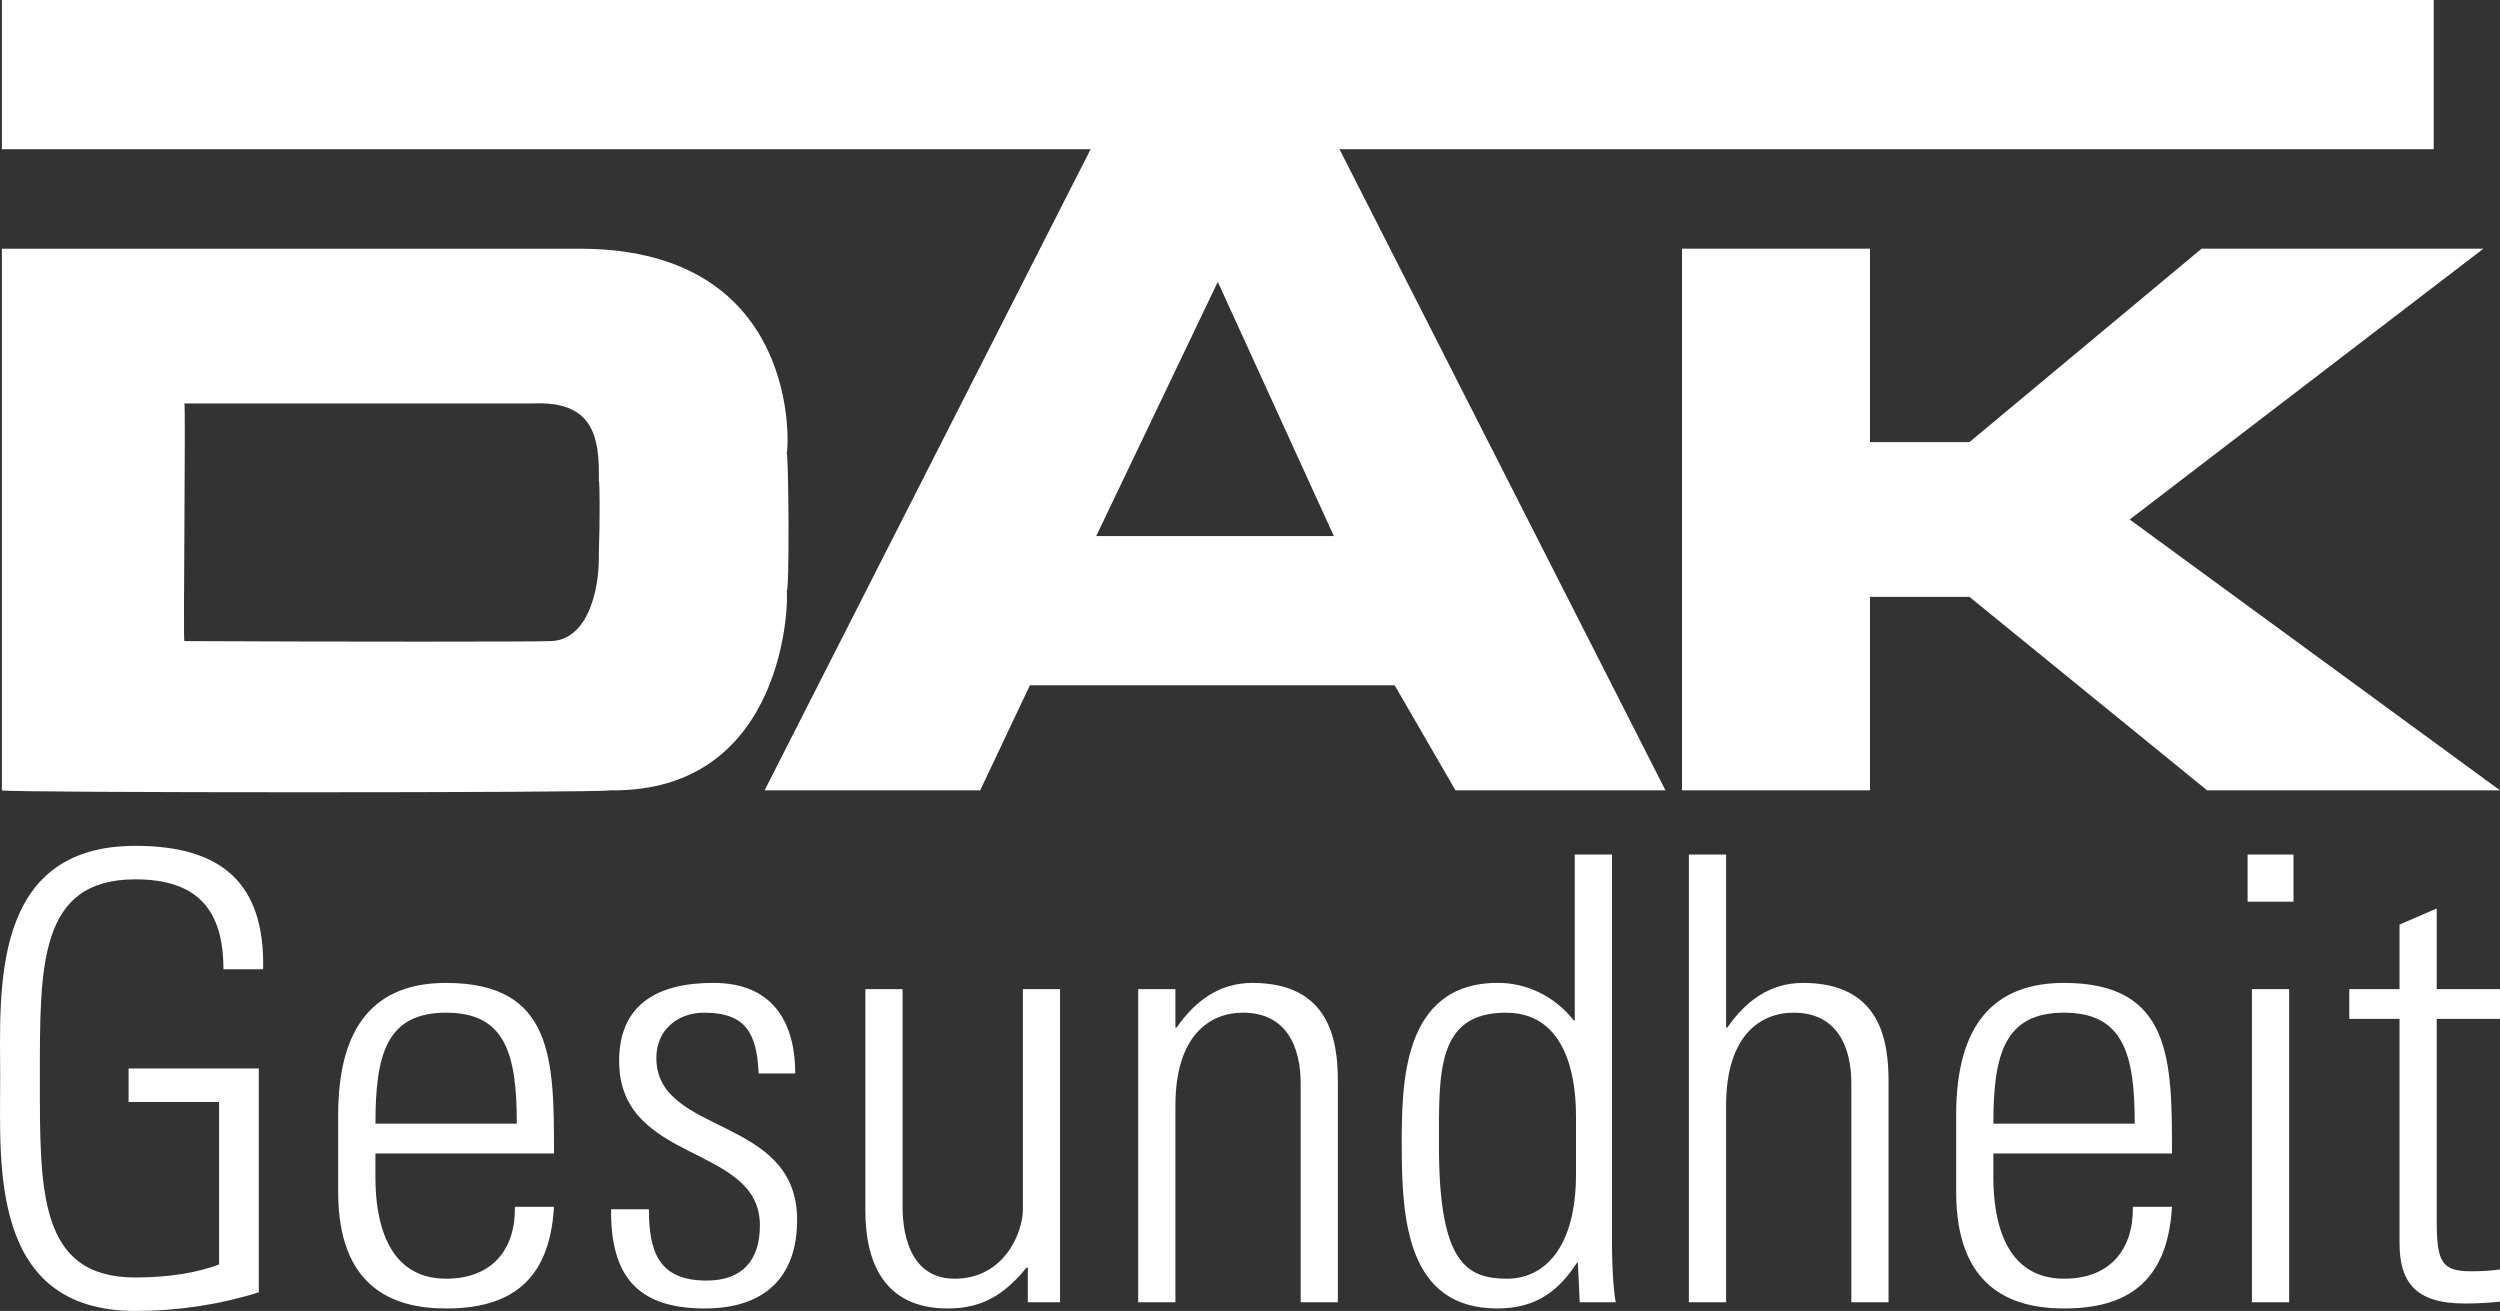 <?xml version="1.0" encoding="UTF-8"?>
<svg id="svg11962" xmlns="http://www.w3.org/2000/svg" width="992.76" height="520.59" viewBox="0 0 992.76 520.59">
  <rect x="0" y="0" width="992.76" height="520.59" fill="#333333" stroke="none"/>
  <defs>
    <style>
      .cls-1 {
        fill: #fff;
        stroke-width: 0px;
      }
    </style>
  </defs>
  <path id="path11803" class="cls-1" d="m845.71,206.3l140.46-107.54h-111.92l-92.18,76.81h-39.5v-76.81h-74.63v215.08h74.63v-76.82h39.5l94.37,76.82h116.32l-147.05-107.54h0m-410.4,6.57l48.28-100.95,46.08,100.95h-94.37ZM966.42,0H.76v59.26h432.32l-129.45,254.58h85.6l19.75-41.71h144.85l24.14,41.71h83.39l-129.44-254.58h434.51V0M237.8,219.47c.42,16.4-5.23,35.41-19.76,35.11.04.3-87.97.3-144.84,0-.5.3.61-95.44,0-94.37h138.26c23.7-1.06,26.76,12.48,26.34,30.73.42.1.42,17.69,0,28.53h0Zm74.62-39.5c.74-1.17,6.36-80.6-81.2-81.2H.76v215.08c-.5,1.02,240.52,1.02,241.41,0,70.97,1.02,70.97-77.78,70.23-79.01,1.17-.41.74-55.05,0-54.86h0"/>
  <path id="path11823" class="cls-1" d="m932.91,404.6v-11.82h19.95v-25.61l14.77-6.4v32.01h25.12v11.82h-25.12v79.79c0,16.5,1.73,20.44,13.55,20.44,4.93,0,8.37-.25,11.57-.74v12.8c-4.44.5-9.36.74-14.03.74-19.95,0-25.86-8.87-25.86-24.13v-88.9h-19.95m-38.66,112.54v-124.36h14.78v124.36h-14.78Zm-1.72-159.08v-18.71h18.22v18.71h-18.22m-44.82,88.16c0-27.58-4.43-44.08-28.07-44.08s-28.07,16.5-28.07,44.08h56.14Zm-56.14,11.82v9.6c0,17.24,4.68,40.14,28.07,40.14,18.47,0,27.59-11.82,27.34-28.56h15.52c-1.73,30.04-17.98,40.38-42.85,40.38-21.42,0-42.85-8.62-42.85-46.29v-30.54c0-35.95,15.02-52.45,42.85-52.45,42.85,0,42.85,30.78,42.85,67.72h-70.92m-120.92,59.1v-177.79h14.78v68.7h.49c7.14-10.34,16.74-17.73,30.04-17.73,30.78,0,33.98,22.9,33.98,39.15v87.67h-14.77v-86.93c0-14.53-5.66-28.07-22.9-28.07-13.3,0-26.84,9.11-26.84,36.94v78.06h-14.78m-44.82-50.98v-22.16c0-7.39,0-41.86-27.82-41.86s-26.6,24.13-26.6,53.19c0,46.29,11.08,52.45,27.09,52.45,14.03,0,27.33-11.32,27.33-41.62Zm.74,35.21l-.49.24c-7.63,11.82-16.99,17.98-31.52,17.98-35.96,0-37.93-35.71-37.93-64.77,0-23.89,0-64.52,38.17-64.52,11.33,0,22.41,5.17,30.04,14.78l.49.25v-65.99h14.78v153.17c0,12.32.74,20.44,1.48,24.63h-14.28l-.74-15.76m-159.82,15.76h-14.78v-124.36h14.78v15.27h.49c7.15-10.34,16.75-17.73,30.05-17.73,30.78,0,33.98,22.9,33.98,39.15v87.67h-14.78v-86.93c0-14.53-5.66-28.07-22.9-28.07-13.3,0-26.84,9.11-26.84,36.94v78.06m-45.81-124.36v124.36h-12.8v-13.79h-.49c-8.62,10.59-17.49,16.25-31.27,16.25-25.61,0-32.75-18.72-32.75-38.91v-87.91h14.78v85.45c0,3.45-.74,29.55,20.68,29.55,19.95,0,27.09-18.71,27.09-27.33v-87.67h14.77m-141.11,126.82c-26.84,0-37.43-13.05-37.19-39.4h15.02c0,16.99,3.94,28.32,22.9,28.32,14.28,0,21.18-8.13,21.18-21.92,0-32.5-55.9-24.13-55.9-65.26,0-22.9,15.76-31.03,37.43-31.03,24.63,0,32.51,16.99,32.51,35.96h-14.53c-.74-15.76-4.92-24.13-21.67-24.13-10.59,0-18.96,6.9-18.96,17.97,0,31.03,55.9,22.66,55.9,64.28,0,23.39-13.54,35.21-36.69,35.21m-74.62-73.38c0-27.58-4.43-44.08-28.07-44.08s-28.07,16.5-28.07,44.08h56.15Zm-56.15,11.82v9.6c0,17.24,4.68,40.14,28.07,40.14,18.47,0,27.58-11.82,27.33-28.56h15.51c-1.72,30.04-17.97,40.38-42.85,40.38-21.42,0-42.85-8.62-42.85-46.29v-30.54c0-35.95,15.02-52.45,42.85-52.45,42.85,0,42.85,30.78,42.85,67.72h-70.92m-62.06-20.44h-35.95v-13.3h51.71v88.89c-15.76,4.93-32.26,7.39-49,7.39C-4.12,520.59.07,462.71.07,428.24s-4.19-92.35,53.69-92.35c33.98,0,51.47,14.53,50.73,49.01h-15.76c0-23.39-10.1-35.71-34.97-35.71-38.42,0-37.93,34.23-37.93,79.05s-.49,79.05,37.93,79.05c13.54,0,24.87-1.96,33.24-5.17v-64.52"/>
</svg>
